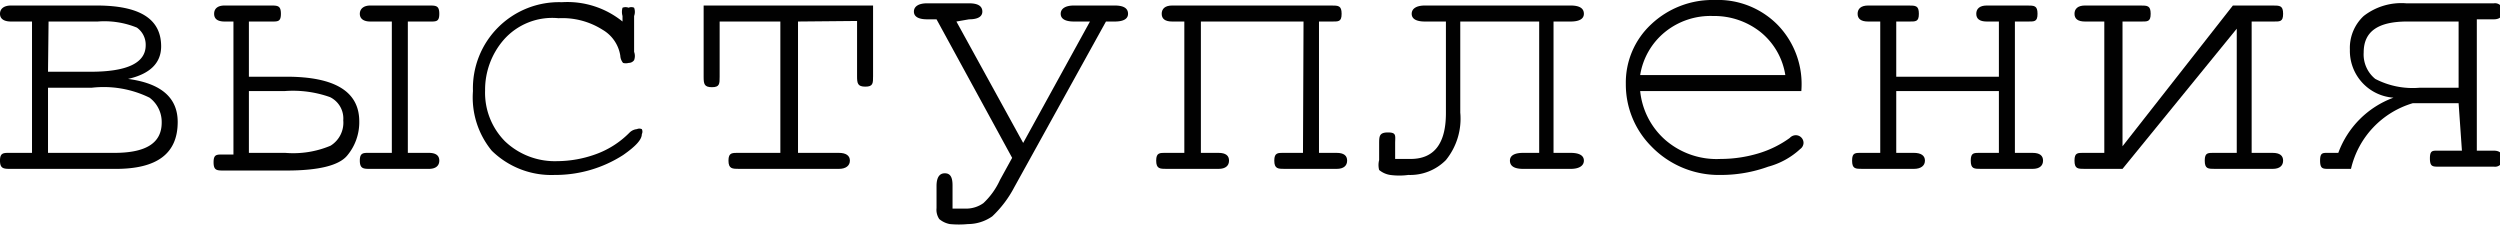 <?xml version="1.0" encoding="UTF-8"?> <svg xmlns="http://www.w3.org/2000/svg" id="Слой_1_копия_" data-name="Слой 1 (копия)" viewBox="0 0 45.3 4.11"><defs><style>.cls-1{fill:#010101;}</style></defs><path class="cls-1" d="M17.12,48.12V45.74h-.38c-.13,0-.2-.05-.2-.14s.07-.15.2-.15h1.55c.78,0,1.17.24,1.17.74,0,.3-.2.5-.6.59q.9.12.9.78c0,.57-.37.85-1.12.85h-1.9c-.13,0-.2,0-.2-.15s.07-.14.2-.14Zm.29-1.47h.77q1,0,1-.48a.38.38,0,0,0-.16-.32,1.56,1.56,0,0,0-.71-.11h-.89Zm0,1.47h1.2c.58,0,.86-.18.86-.55a.55.55,0,0,0-.22-.45,1.89,1.89,0,0,0-1.05-.18h-.79Z" transform="translate(-16.54 -45.35)"></path><path class="cls-1" d="M21.05,45.74v1h.68q1.32,0,1.32.81a.94.94,0,0,1-.22.62c-.15.18-.52.27-1.1.27H20.6c-.13,0-.19,0-.19-.15s.06-.14.19-.14h.17V45.74h-.16c-.13,0-.19-.05-.19-.14s.06-.15.19-.15h.83c.13,0,.19,0,.19.15s-.06.14-.19.14Zm0,2.38h.66a1.74,1.74,0,0,0,.82-.13.49.49,0,0,0,.23-.46.43.43,0,0,0-.24-.42A2,2,0,0,0,21.7,47h-.65Zm2.88-2.38v2.38h.38c.13,0,.19.05.19.14s-.06.15-.19.15H23.25c-.12,0-.19,0-.19-.15s.07-.14.19-.14h.39V45.74h-.39c-.12,0-.19-.05-.19-.14s.07-.15.19-.15h1.06c.13,0,.19,0,.19.15s-.06.14-.19.14Z" transform="translate(-16.54 -45.35)"></path><path class="cls-1" d="M27.82,45.74v-.1a.27.27,0,0,1,0-.15.15.15,0,0,1,.11,0,.12.12,0,0,1,.1,0,.21.21,0,0,1,0,.15v.65a.21.21,0,0,1,0,.15.12.12,0,0,1-.1.05.18.18,0,0,1-.1,0,.22.22,0,0,1-.05-.13.66.66,0,0,0-.32-.47,1.36,1.36,0,0,0-.8-.21,1.17,1.17,0,0,0-1,.4,1.38,1.38,0,0,0-.33.91,1.25,1.25,0,0,0,.36.92,1.31,1.31,0,0,0,.95.36,2.08,2.08,0,0,0,.68-.12,1.64,1.64,0,0,0,.63-.4.22.22,0,0,1,.13-.06.11.11,0,0,1,.09,0,.1.1,0,0,1,0,.09c0,.1-.11.22-.34.38a2.27,2.27,0,0,1-1.24.36,1.54,1.54,0,0,1-1.14-.44A1.52,1.52,0,0,1,25.11,47a1.56,1.56,0,0,1,1.61-1.61A1.59,1.59,0,0,1,27.82,45.74Z" transform="translate(-16.54 -45.35)"></path><path class="cls-1" d="M31,45.74v2.38h.74c.13,0,.2.05.2.14s-.07.15-.2.15H29.94c-.13,0-.2,0-.2-.15s.07-.14.2-.14h.74V45.74h-1.1v1c0,.13,0,.19-.14.19s-.15-.06-.15-.19V45.45h3.07v1.28c0,.13,0,.19-.14.19s-.15-.06-.15-.19v-1Z" transform="translate(-16.54 -45.35)"></path><path class="cls-1" d="M33.87,45.74l1.21,2.2,1.21-2.2H36c-.16,0-.24-.05-.24-.14s.08-.15.24-.15h.74q.24,0,.24.15c0,.09-.08.14-.24.14h-.16l-1.66,3a2,2,0,0,1-.4.53.77.77,0,0,1-.44.14,1.69,1.69,0,0,1-.33,0,.42.42,0,0,1-.19-.09.3.3,0,0,1-.05-.2v-.4c0-.15.05-.23.15-.23s.14.07.14.22v.42l.23,0a.54.54,0,0,0,.33-.1,1.33,1.33,0,0,0,.3-.42l.22-.4-1.37-2.51h-.17c-.16,0-.24-.05-.24-.14s.08-.15.24-.15h.76q.24,0,.24.15c0,.09-.08.14-.24.14Z" transform="translate(-16.54 -45.35)"></path><path class="cls-1" d="M40.16,45.74H38.3v2.38h.32c.13,0,.19.05.19.14s-.06.15-.19.15h-.94c-.12,0-.19,0-.19-.15s.07-.14.19-.14H38V45.74h-.22c-.13,0-.19-.05-.19-.14s.06-.15.19-.15h2.88c.13,0,.19,0,.19.15s-.06.14-.19.14h-.22v2.38h.32c.13,0,.19.05.19.14s-.06.15-.19.15h-.94c-.12,0-.19,0-.19-.15s.07-.14.19-.14h.33Z" transform="translate(-16.54 -45.35)"></path><path class="cls-1" d="M44.69,45.74v2.38H45c.16,0,.24.05.24.14s-.08.15-.24.15h-.86q-.24,0-.24-.15c0-.09.08-.14.24-.14h.29V45.74H43v1.65a1.19,1.19,0,0,1-.26.86.91.91,0,0,1-.68.27,1.24,1.24,0,0,1-.33,0,.41.41,0,0,1-.2-.09.36.36,0,0,1,0-.18v-.29c0-.14,0-.21.16-.21s.13.06.13.2v.28l.28,0c.42,0,.64-.27.64-.83V45.74h-.38c-.16,0-.24-.05-.24-.14s.08-.15.24-.15H45q.24,0,.24.15c0,.09-.08.14-.24.14Z" transform="translate(-16.54 -45.35)"></path><path class="cls-1" d="M49.18,47H46.26a1.36,1.36,0,0,0,.46.89,1.42,1.42,0,0,0,1,.34,2.38,2.38,0,0,0,.68-.1,1.89,1.89,0,0,0,.57-.28.15.15,0,0,1,.11-.05.14.14,0,0,1,.14.14.14.14,0,0,1-.06.11,1.38,1.38,0,0,1-.58.32,2.51,2.51,0,0,1-.86.15A1.7,1.7,0,0,1,46.46,48,1.59,1.59,0,0,1,46,46.87a1.44,1.44,0,0,1,.46-1.08,1.62,1.62,0,0,1,1.15-.44,1.52,1.52,0,0,1,1.15.46A1.54,1.54,0,0,1,49.18,47Zm-.29-.29a1.25,1.25,0,0,0-.45-.78,1.35,1.35,0,0,0-.86-.29,1.31,1.31,0,0,0-.87.29,1.26,1.26,0,0,0-.45.78Z" transform="translate(-16.54 -45.35)"></path><path class="cls-1" d="M52.76,47H50.9v1.12h.32c.13,0,.2.05.2.14s-.07.15-.2.15h-.93c-.13,0-.19,0-.19-.15s.06-.14.19-.14h.32V45.74h-.22c-.13,0-.19-.05-.19-.14s.06-.15.19-.15h.73c.13,0,.19,0,.19.15s-.06.14-.19.14H50.9v1h1.86v-1h-.22c-.13,0-.19-.05-.19-.14s.06-.15.19-.15h.73c.13,0,.19,0,.19.15s-.06.14-.19.14h-.22v2.38h.32c.13,0,.19.05.19.14s-.06.15-.19.15h-.93c-.13,0-.19,0-.19-.15s.06-.14.19-.14h.32Z" transform="translate(-16.54 -45.35)"></path><path class="cls-1" d="M55,48.41h-.68c-.13,0-.19,0-.19-.15s.06-.14.19-.14h.35V45.74h-.35c-.13,0-.19-.05-.19-.14s.06-.15.19-.15h1c.13,0,.19,0,.19.15s-.06.14-.19.14H55V48L57,45.45h.72c.13,0,.19,0,.19.15s-.06.14-.19.14h-.38v2.38h.38c.13,0,.19.05.19.14s-.06.15-.19.15H56.68c-.13,0-.19,0-.19-.15s.06-.14.19-.14h.39V45.87Z" transform="translate(-16.54 -45.35)"></path><path class="cls-1" d="M61.09,47.22h-.83a1.62,1.62,0,0,0-1.12,1.19h-.4c-.11,0-.16,0-.16-.15s.05-.14.16-.14h.17a1.68,1.68,0,0,1,1-1,.85.85,0,0,1-.79-.87.79.79,0,0,1,.25-.61,1.11,1.11,0,0,1,.77-.23h1.59a.14.14,0,0,1,.16.15c0,.09-.06.14-.16.14h-.31v2.38h.31c.1,0,.16.05.16.14a.14.14,0,0,1-.16.15h-1c-.11,0-.16,0-.16-.15s.05-.14.16-.14h.42Zm0-.28v-1.2h-.93c-.53,0-.79.18-.79.56a.57.57,0,0,0,.21.48,1.47,1.47,0,0,0,.8.16Z" transform="translate(-16.54 -45.35)"></path></svg> 